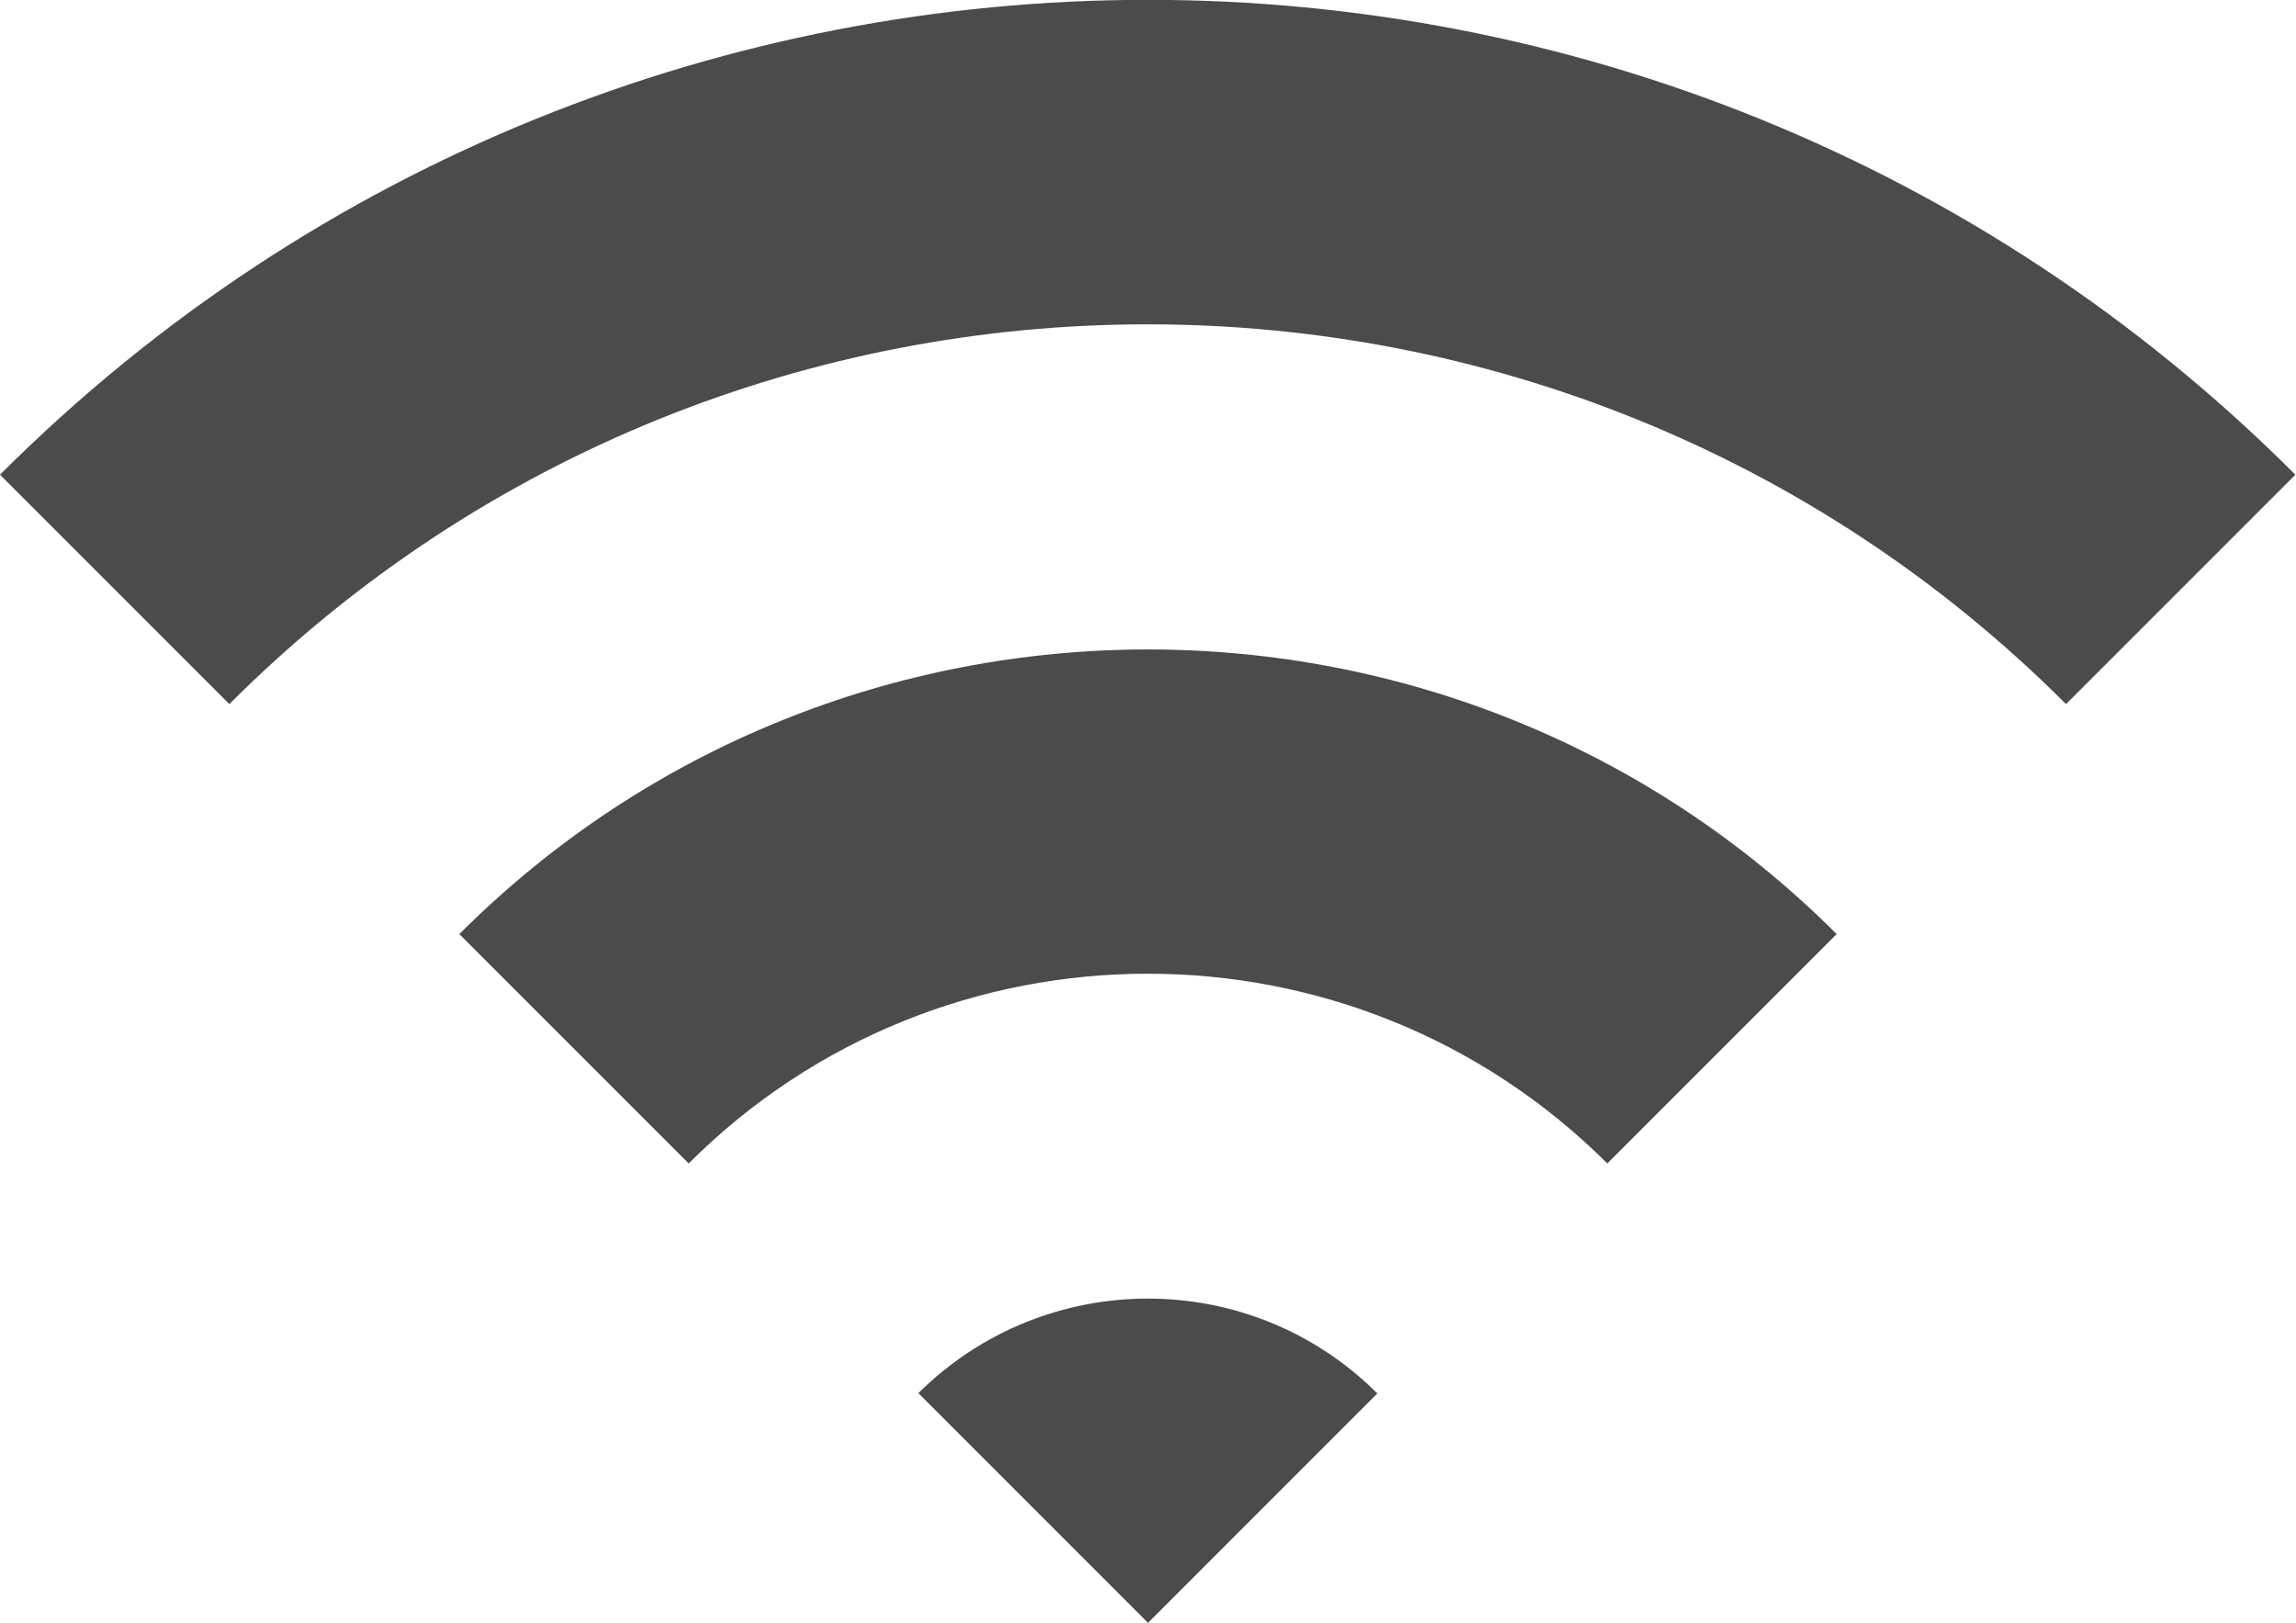 <?xml version="1.0" encoding="UTF-8"?>
<svg id="_レイヤー_2" data-name="レイヤー 2" xmlns="http://www.w3.org/2000/svg" viewBox="0 0 35.94 25.4">
  <defs>
    <style>
      .cls-1 {
        fill: #4b4b4b;
      }
    </style>
  </defs>
  <g id="_デザイン" data-name="デザイン">
    <g>
      <path class="cls-1" d="M0,7.43l3.59,3.59c7.93-7.93,20.83-7.92,28.75,0l3.59-3.59C26.03-2.48,9.91-2.48,0,7.43Z"/>
      <path class="cls-1" d="M7.19,14.62l3.59,3.59c3.96-3.96,10.41-3.96,14.38,0l3.59-3.59c-5.94-5.94-15.62-5.94-21.56,0Z"/>
      <path class="cls-1" d="M14.38,21.81l3.59,3.59,3.59-3.59c-1.98-1.98-5.2-1.98-7.19,0Z"/>
    </g>
  </g>
</svg>